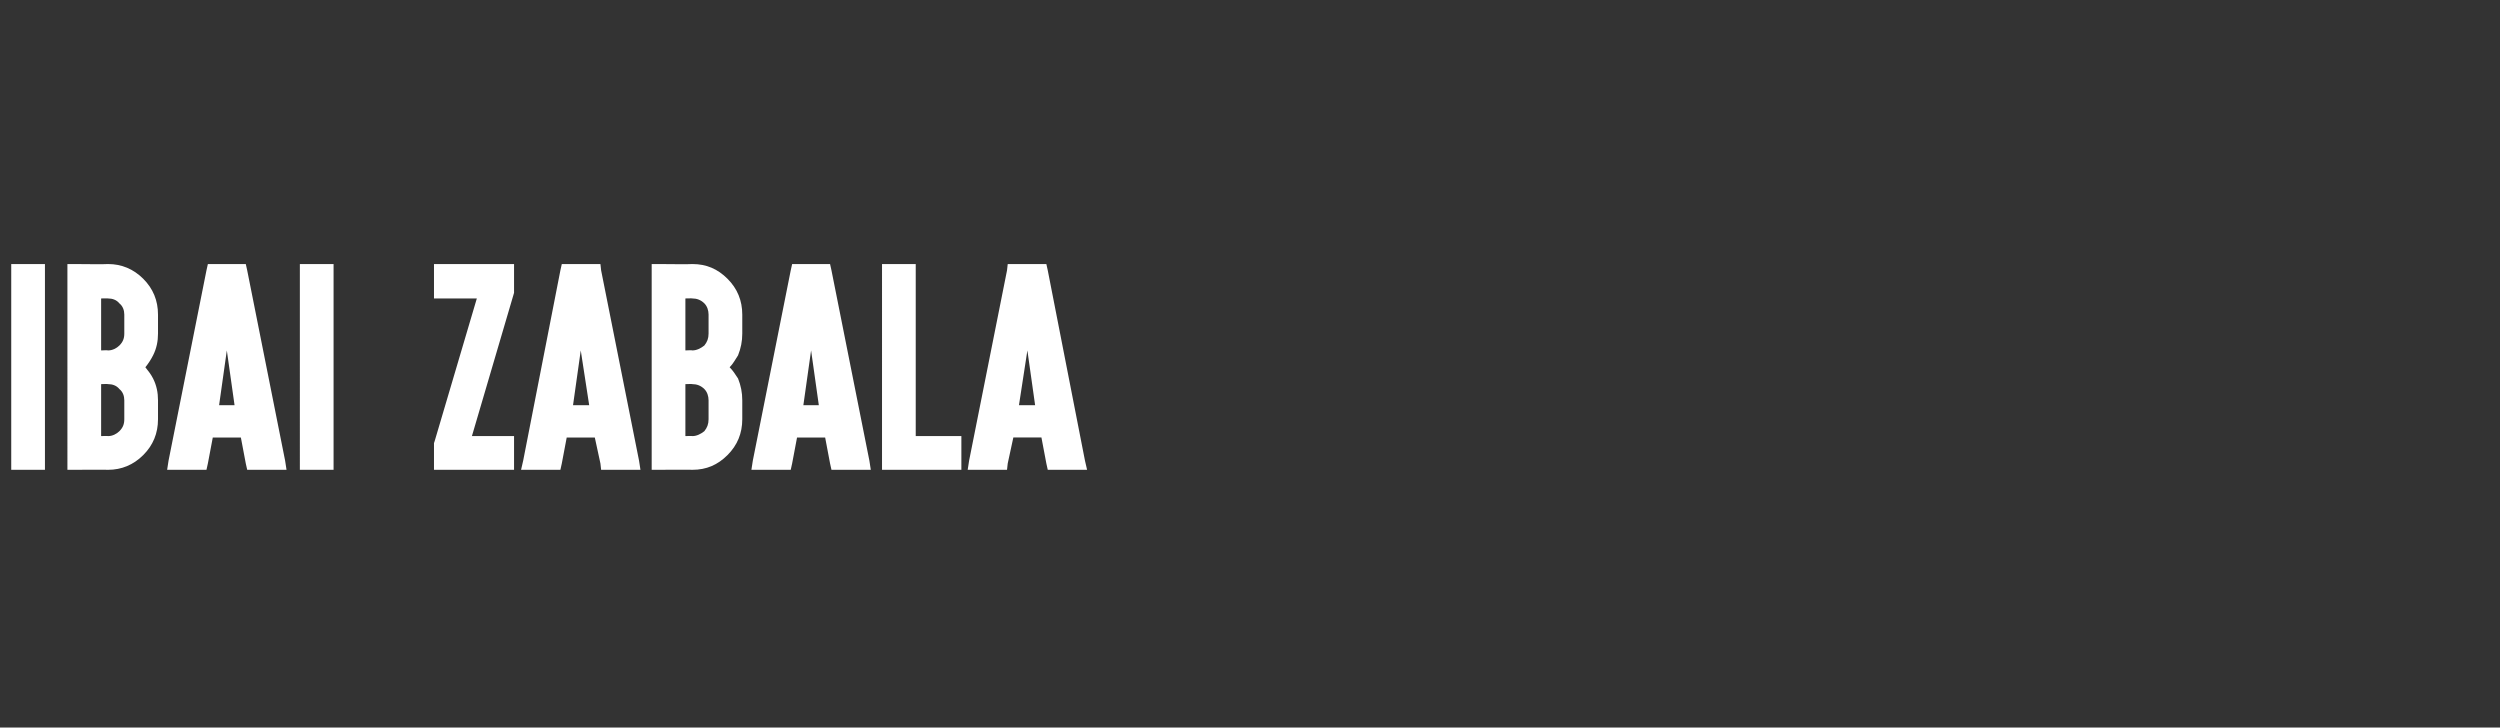 <?xml version="1.0" standalone="no"?><!DOCTYPE svg PUBLIC "-//W3C//DTD SVG 1.1//EN" "http://www.w3.org/Graphics/SVG/1.1/DTD/svg11.dtd"><svg xmlns="http://www.w3.org/2000/svg" version="1.1" width="356px" height="103.6px" viewBox="0 -1 356 103.6" style="top:-1px"><rect x="0" y="-1" width="356" height="103.6" fill="#333333" stroke="none"/><desc>IBAI ZABALA</desc><defs/><g id="Polygon90410"><path d="m5.4 36.6h1v29.3H1.6V36.6h3.8zm10 29.3c-.02-.03-4.8 0-4.8 0h-1V36.6h1s4.78.05 4.8 0c1.9 0 3.6.7 5 2.1c1.4 1.4 2.1 3.1 2.1 5.1v2.7c0 1.1-.2 2.1-.7 3.1c-.3.6-.7 1.2-1.1 1.7c.4.5.8 1 1.1 1.6c.5 1 .7 2 .7 3.1v2.7c0 2-.7 3.7-2.1 5.1c-1.4 1.4-3.1 2.1-5 2.1zm1.6-5.5c.5-.5.7-1 .7-1.7V56c0-.6-.2-1.2-.7-1.6c-.4-.5-1-.7-1.6-.7c-.02-.04-1 0-1 0v7.4s.98-.04 1 0c.6 0 1.2-.3 1.6-.7zm-1.6-11.5c.6 0 1.2-.3 1.6-.7c.5-.5.7-1 .7-1.7v-2.7c0-.6-.2-1.2-.7-1.6c-.4-.5-1-.7-1.6-.7c-.02-.03-1 0-1 0v7.4s.98-.05 1 0zm16.9 0l-1.1 7.8h2.2l-1.1-7.8zm-2 12.4l-.7 3.7l-.2.9h-5.6l.2-1.3l5.4-27.1l.2-.9h5.4l.2.9l5.4 27.1l.2 1.3h-5.6L35 65l-.7-3.7h-4zm1-5.1l1-5l-1 5zm15.1-19.6h1.1v29.3h-4.8V36.6h3.7zm25.8 0h1v4.1l-6 20.4h6v4.8H61.8v-3.8l.1-.3l6-20.3h-6.1v-4.9h10.4zm10.5 12.3l-1.1 7.8h2.3l-1.2-7.8zm-2 12.4L80 65l-.2.9h-5.6l.3-1.3l5.3-27.1l.2-.9h5.5l.1.9L91 64.6l.2 1.3h-5.6l-.1-.9l-.8-3.7h-4zm1-5.1l1-5l-1 5zm16.9 9.7c0-.03-4.7 0-4.7 0h-1.1V36.6h1.1s4.7.05 4.7 0c2 0 3.6.7 5 2.1c1.4 1.4 2.1 3.1 2.1 5.1v2.7c0 1.1-.2 2.1-.6 3.1c-.4.6-.7 1.2-1.2 1.7c.5.5.8 1 1.2 1.6c.4 1 .6 2 .6 3.1v2.7c0 2-.7 3.7-2.1 5.1c-1.4 1.4-3 2.1-5 2.1zm1.7-5.5c.4-.5.6-1 .6-1.7V56c0-.6-.2-1.2-.6-1.6c-.5-.5-1.1-.7-1.7-.7c0-.04-1 0-1 0v7.4s1-.04 1 0c.6 0 1.2-.3 1.7-.7zm-1.7-11.5c.6 0 1.2-.3 1.7-.7c.4-.5.6-1 .6-1.7v-2.7c0-.6-.2-1.2-.6-1.6c-.5-.5-1.1-.7-1.7-.7c0-.03-1 0-1 0v7.4s1-.05 1 0zm16.9 0l-1.1 7.8h2.2l-1.1-7.8zm-2 12.4l-.7 3.7l-.2.9H107l.2-1.3l5.4-27.1l.2-.9h5.4l.2.9l5.4 27.1l.2 1.3h-5.6l-.2-.9l-.7-3.7h-4zm1-5.1l1-5l-1 5zm14.9-19.6h1v24.5h6.5v4.8h-11.3V36.6h3.8zm16.9 12.3l-1.2 7.8h2.3l-1.1-7.8zm-2 12.4l-.8 3.7l-.1.9h-5.6l.2-1.3l5.4-27.1l.1-.9h5.5l.2.9l5.3 27.1l.3 1.3h-5.6l-.2-.9l-.7-3.7h-4zm1-5.1l1-5l-1 5z" stroke="none" fill="#fff"/></g></svg>